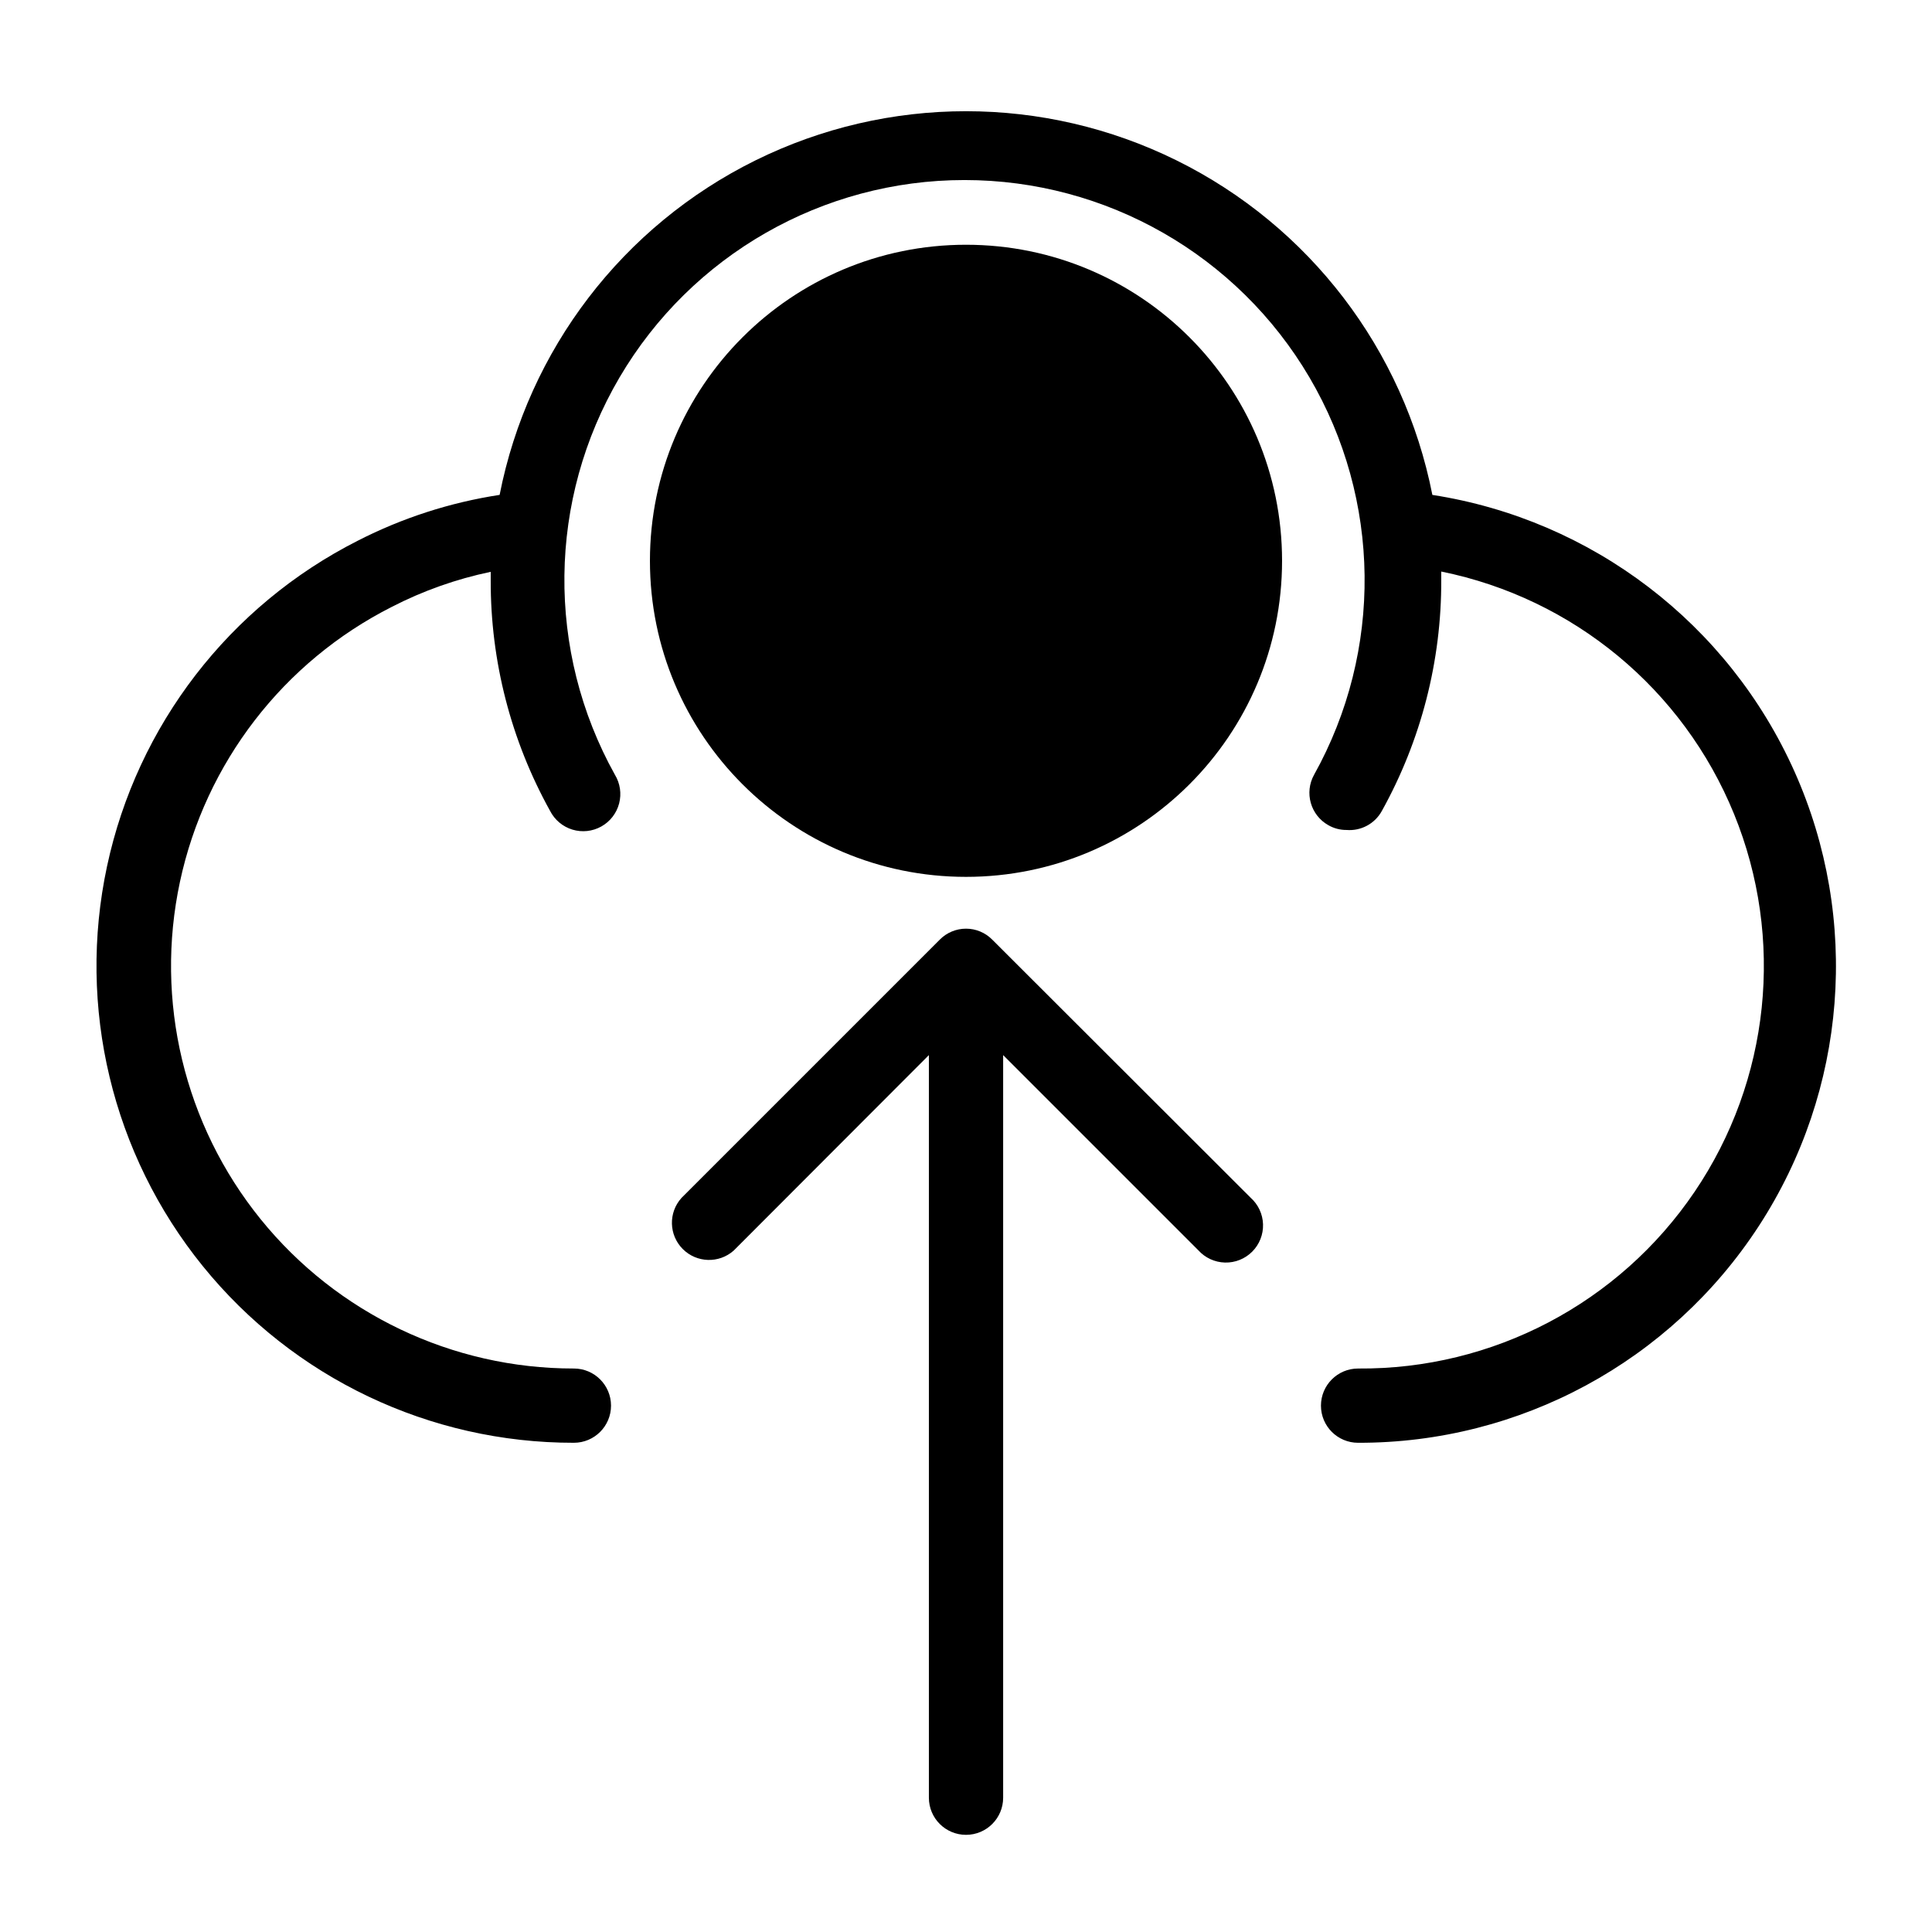 <?xml version="1.0" encoding="UTF-8"?>
<!-- Uploaded to: ICON Repo, www.svgrepo.com, Generator: ICON Repo Mixer Tools -->
<svg fill="#000000" width="800px" height="800px" version="1.1" viewBox="144 144 512 512" xmlns="http://www.w3.org/2000/svg">
 <g>
  <path d="m406.93 392.99c-1.832-1.848-4.324-2.883-6.926-2.883s-5.098 1.035-6.93 2.883l-68.488 68.488h0.004c-3.492 3.883-3.344 9.812 0.34 13.516 3.68 3.703 9.613 3.887 13.512 0.418l51.723-51.801v196.8c0 5.438 4.402 9.84 9.84 9.84 5.434 0 9.84-4.402 9.84-9.84v-196.8l51.719 51.719c1.809 2.012 4.363 3.191 7.07 3.258 2.703 0.07 5.316-0.98 7.223-2.898 1.91-1.918 2.941-4.535 2.859-7.238-0.082-2.707-1.277-5.254-3.297-7.055z"/>
  <path d="m523.59 275.15c-7.562-38.492-32.625-71.266-67.793-88.645-35.168-17.375-76.426-17.375-111.6 0-35.168 17.379-60.23 50.152-67.793 88.645-13.086 2-25.762 6.094-37.547 12.121-34.062 17.242-58.504 48.965-66.492 86.297-7.988 37.332 1.336 76.277 25.363 105.95 24.023 29.668 60.18 46.883 98.355 46.832 5.438 0 9.844-4.406 9.844-9.84s-4.406-9.84-9.844-9.84c-32.223 0.027-62.734-14.516-83.008-39.566-20.273-25.051-28.133-57.926-21.383-89.438 6.75-31.512 27.383-58.281 56.137-72.836 8.277-4.262 17.098-7.387 26.215-9.289v2.281 0.004c-0.059 21.371 5.363 42.402 15.742 61.086 1.219 2.383 3.352 4.168 5.91 4.945 2.562 0.777 5.328 0.477 7.66-0.832 2.336-1.305 4.039-3.504 4.715-6.094 0.676-2.59 0.273-5.34-1.121-7.625-18.281-32.84-17.805-72.902 1.242-105.3 19.047-32.398 53.824-52.293 91.41-52.293 37.586 0 72.359 19.895 91.41 52.293 19.047 32.402 19.52 72.465 1.242 105.3-2.648 4.742-0.957 10.73 3.781 13.383 1.461 0.84 3.117 1.273 4.801 1.262 3.844 0.316 7.516-1.656 9.367-5.039 10.406-18.73 15.828-39.816 15.742-61.242v-2.203-0.004c34.977 7.082 64.094 31.184 77.582 64.223 13.488 33.035 9.566 70.629-10.453 100.17-20.02 29.539-53.484 47.109-89.168 46.816-5.434 0-9.84 4.406-9.84 9.84s4.406 9.84 9.84 9.84c42.863 0.102 82.855-21.535 106.22-57.473 23.367-35.938 26.918-81.27 9.434-120.41-17.484-39.137-53.621-66.742-95.977-73.316z"/>
  <path d="m483.76 292.62c0 46.258-37.5 83.758-83.758 83.758-46.262 0-83.762-37.5-83.762-83.758s37.5-83.758 83.762-83.758c46.258 0 83.758 37.5 83.758 83.758"/>
 </g>
</svg>